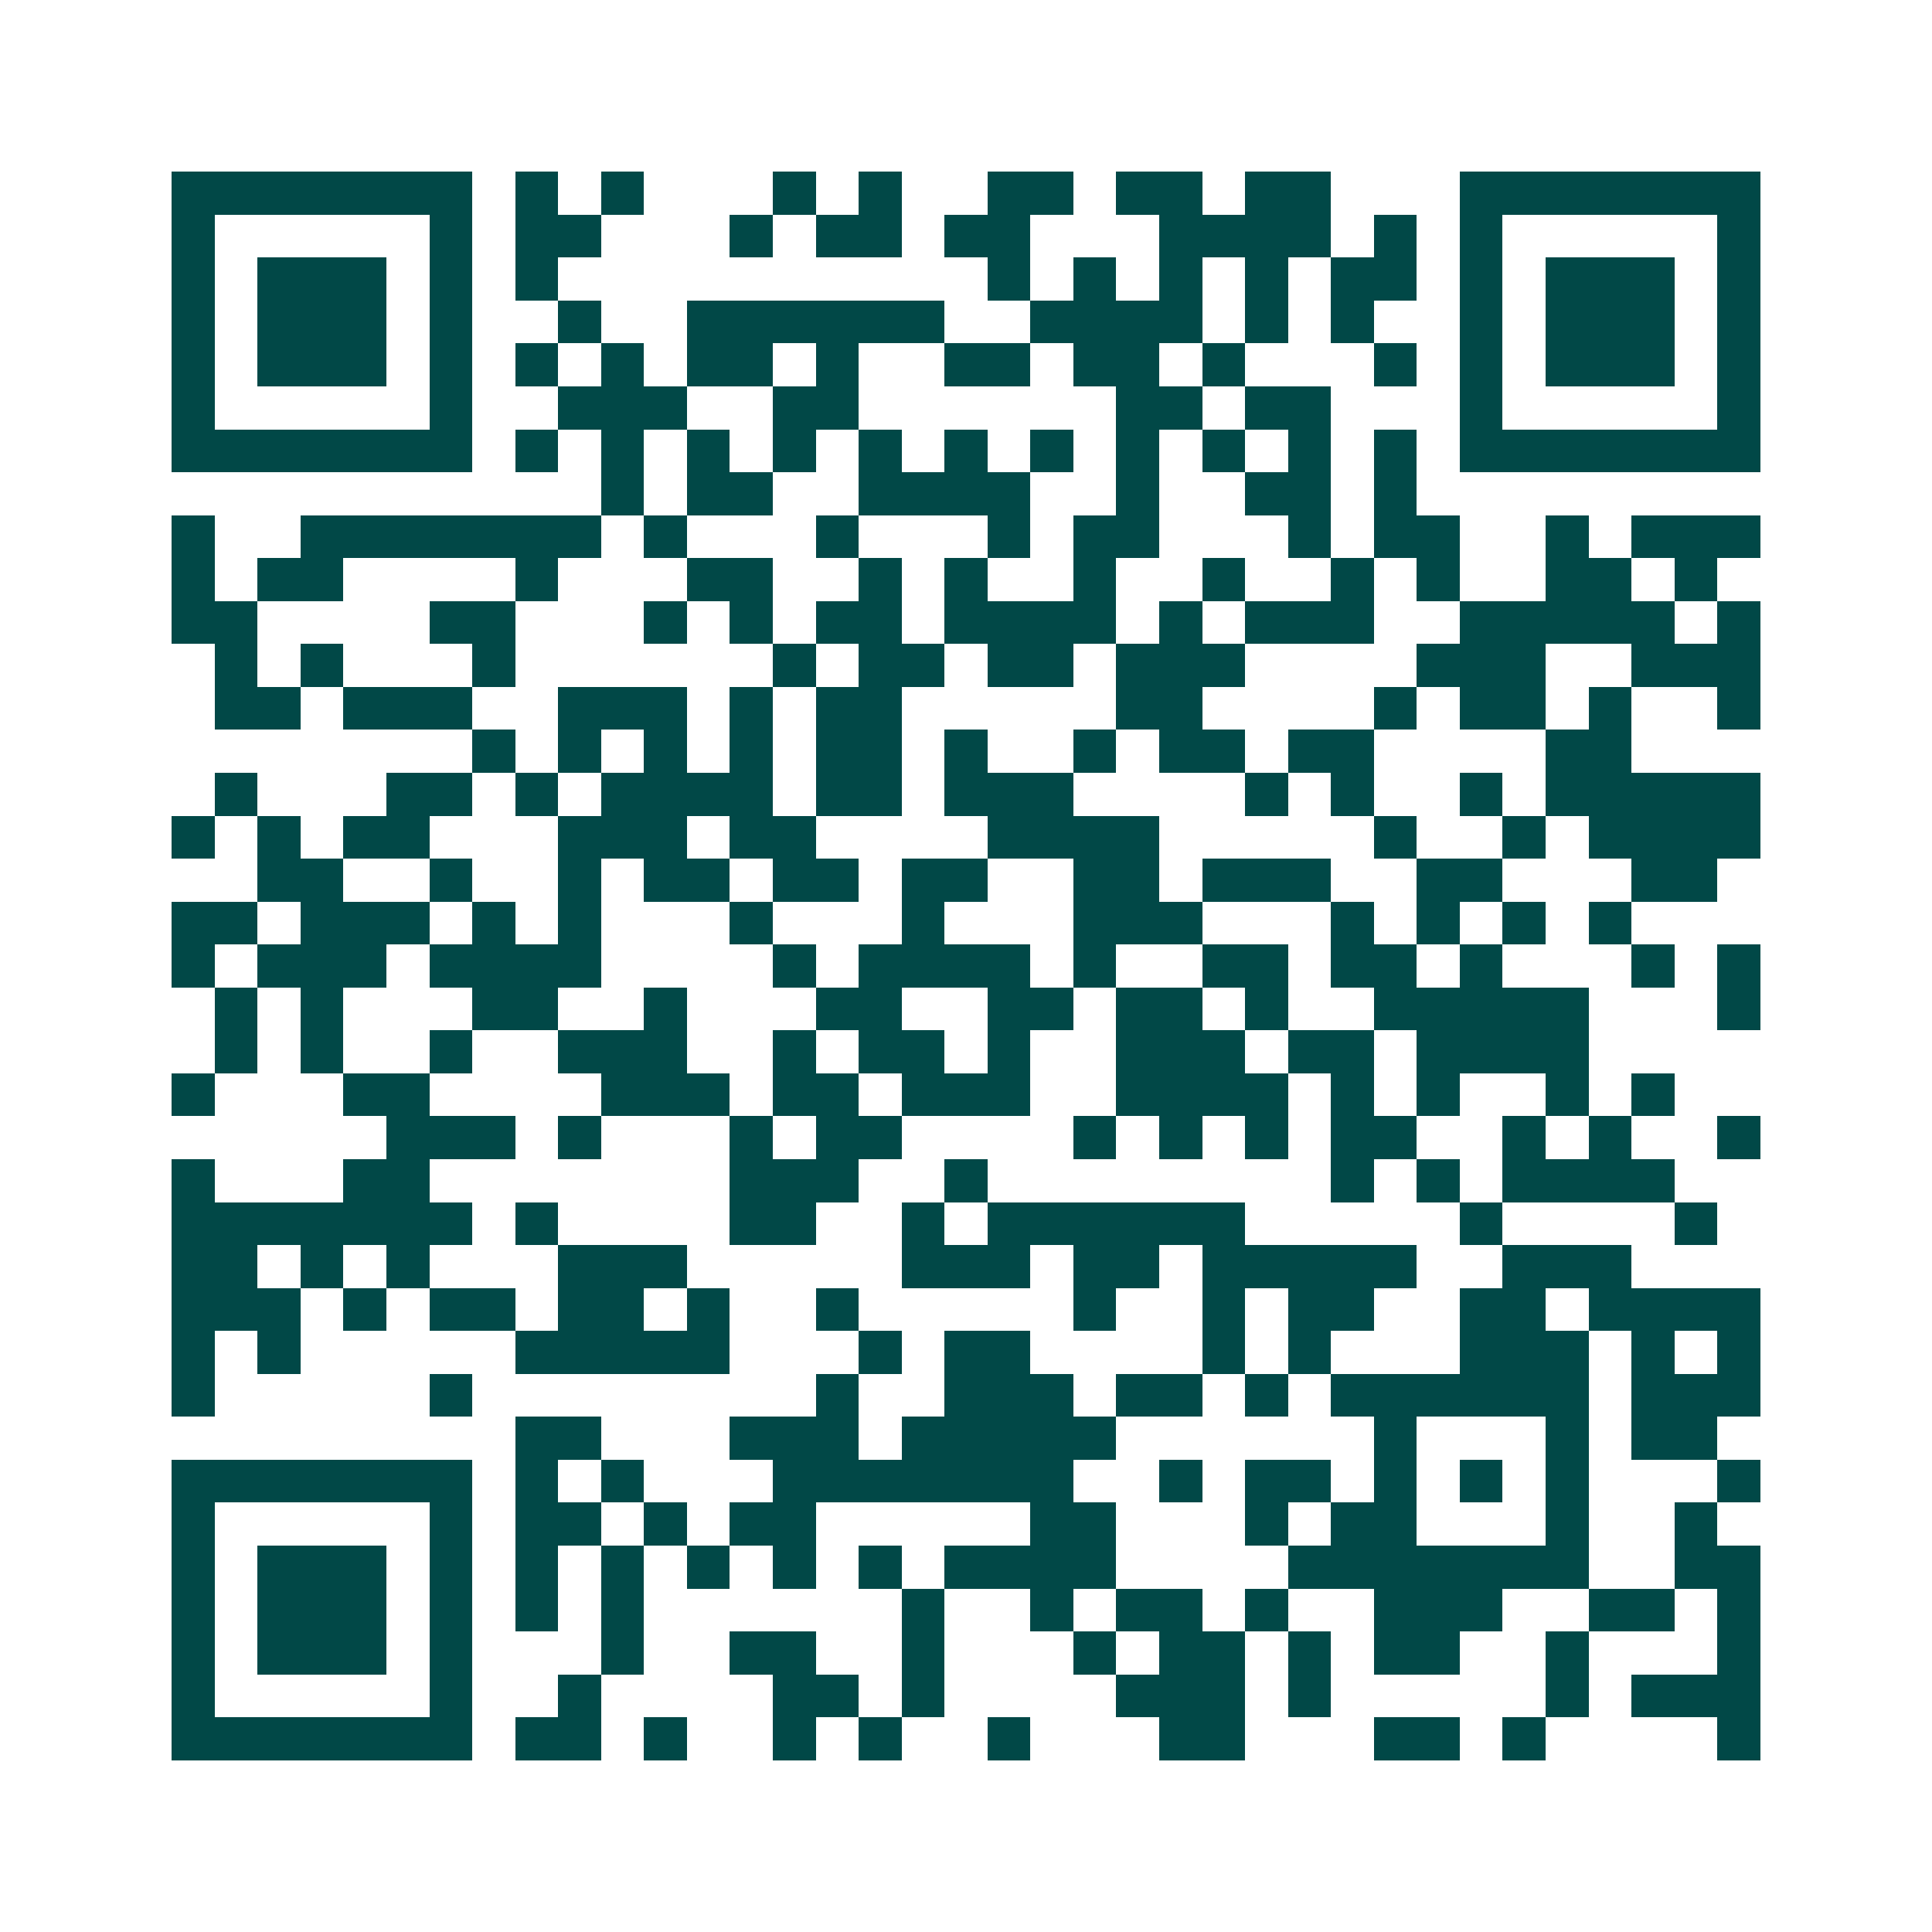 <svg xmlns="http://www.w3.org/2000/svg" width="200" height="200" viewBox="0 0 45 45" shape-rendering="crispEdges"><path fill="#ffffff" d="M0 0h45v45H0z"/><path stroke="#014847" d="M4 4.5h7m1 0h1m1 0h1m3 0h1m1 0h1m2 0h2m1 0h2m1 0h2m3 0h7M4 5.5h1m5 0h1m1 0h2m3 0h1m1 0h2m1 0h2m3 0h4m1 0h1m1 0h1m5 0h1M4 6.5h1m1 0h3m1 0h1m1 0h1m10 0h1m1 0h1m1 0h1m1 0h1m1 0h2m1 0h1m1 0h3m1 0h1M4 7.5h1m1 0h3m1 0h1m2 0h1m2 0h6m2 0h4m1 0h1m1 0h1m2 0h1m1 0h3m1 0h1M4 8.5h1m1 0h3m1 0h1m1 0h1m1 0h1m1 0h2m1 0h1m2 0h2m1 0h2m1 0h1m3 0h1m1 0h1m1 0h3m1 0h1M4 9.5h1m5 0h1m2 0h3m2 0h2m6 0h2m1 0h2m3 0h1m5 0h1M4 10.5h7m1 0h1m1 0h1m1 0h1m1 0h1m1 0h1m1 0h1m1 0h1m1 0h1m1 0h1m1 0h1m1 0h1m1 0h7M14 11.5h1m1 0h2m2 0h4m2 0h1m2 0h2m1 0h1M4 12.5h1m2 0h7m1 0h1m3 0h1m3 0h1m1 0h2m3 0h1m1 0h2m2 0h1m1 0h3M4 13.5h1m1 0h2m4 0h1m3 0h2m2 0h1m1 0h1m2 0h1m2 0h1m2 0h1m1 0h1m2 0h2m1 0h1M4 14.5h2m4 0h2m3 0h1m1 0h1m1 0h2m1 0h4m1 0h1m1 0h3m2 0h5m1 0h1M5 15.5h1m1 0h1m3 0h1m6 0h1m1 0h2m1 0h2m1 0h3m4 0h3m2 0h3M5 16.5h2m1 0h3m2 0h3m1 0h1m1 0h2m5 0h2m4 0h1m1 0h2m1 0h1m2 0h1M11 17.5h1m1 0h1m1 0h1m1 0h1m1 0h2m1 0h1m2 0h1m1 0h2m1 0h2m4 0h2M5 18.5h1m3 0h2m1 0h1m1 0h4m1 0h2m1 0h3m4 0h1m1 0h1m2 0h1m1 0h5M4 19.5h1m1 0h1m1 0h2m3 0h3m1 0h2m4 0h4m5 0h1m2 0h1m1 0h4M6 20.5h2m2 0h1m2 0h1m1 0h2m1 0h2m1 0h2m2 0h2m1 0h3m2 0h2m3 0h2M4 21.5h2m1 0h3m1 0h1m1 0h1m3 0h1m3 0h1m3 0h3m3 0h1m1 0h1m1 0h1m1 0h1M4 22.5h1m1 0h3m1 0h4m4 0h1m1 0h4m1 0h1m2 0h2m1 0h2m1 0h1m3 0h1m1 0h1M5 23.5h1m1 0h1m3 0h2m2 0h1m3 0h2m2 0h2m1 0h2m1 0h1m2 0h5m3 0h1M5 24.5h1m1 0h1m2 0h1m2 0h3m2 0h1m1 0h2m1 0h1m2 0h3m1 0h2m1 0h4M4 25.5h1m3 0h2m4 0h3m1 0h2m1 0h3m2 0h4m1 0h1m1 0h1m2 0h1m1 0h1M9 26.5h3m1 0h1m3 0h1m1 0h2m4 0h1m1 0h1m1 0h1m1 0h2m2 0h1m1 0h1m2 0h1M4 27.5h1m3 0h2m7 0h3m2 0h1m8 0h1m1 0h1m1 0h4M4 28.5h7m1 0h1m4 0h2m2 0h1m1 0h6m5 0h1m4 0h1M4 29.5h2m1 0h1m1 0h1m3 0h3m5 0h3m1 0h2m1 0h5m2 0h3M4 30.5h3m1 0h1m1 0h2m1 0h2m1 0h1m2 0h1m5 0h1m2 0h1m1 0h2m2 0h2m1 0h4M4 31.5h1m1 0h1m5 0h5m3 0h1m1 0h2m4 0h1m1 0h1m3 0h3m1 0h1m1 0h1M4 32.5h1m5 0h1m8 0h1m2 0h3m1 0h2m1 0h1m1 0h6m1 0h3M12 33.5h2m3 0h3m1 0h5m6 0h1m3 0h1m1 0h2M4 34.5h7m1 0h1m1 0h1m3 0h7m2 0h1m1 0h2m1 0h1m1 0h1m1 0h1m3 0h1M4 35.5h1m5 0h1m1 0h2m1 0h1m1 0h2m5 0h2m3 0h1m1 0h2m3 0h1m2 0h1M4 36.5h1m1 0h3m1 0h1m1 0h1m1 0h1m1 0h1m1 0h1m1 0h1m1 0h4m4 0h7m2 0h2M4 37.5h1m1 0h3m1 0h1m1 0h1m1 0h1m6 0h1m2 0h1m1 0h2m1 0h1m2 0h3m2 0h2m1 0h1M4 38.5h1m1 0h3m1 0h1m3 0h1m2 0h2m2 0h1m3 0h1m1 0h2m1 0h1m1 0h2m2 0h1m3 0h1M4 39.5h1m5 0h1m2 0h1m4 0h2m1 0h1m4 0h3m1 0h1m5 0h1m1 0h3M4 40.5h7m1 0h2m1 0h1m2 0h1m1 0h1m2 0h1m3 0h2m3 0h2m1 0h1m4 0h1"/></svg>
